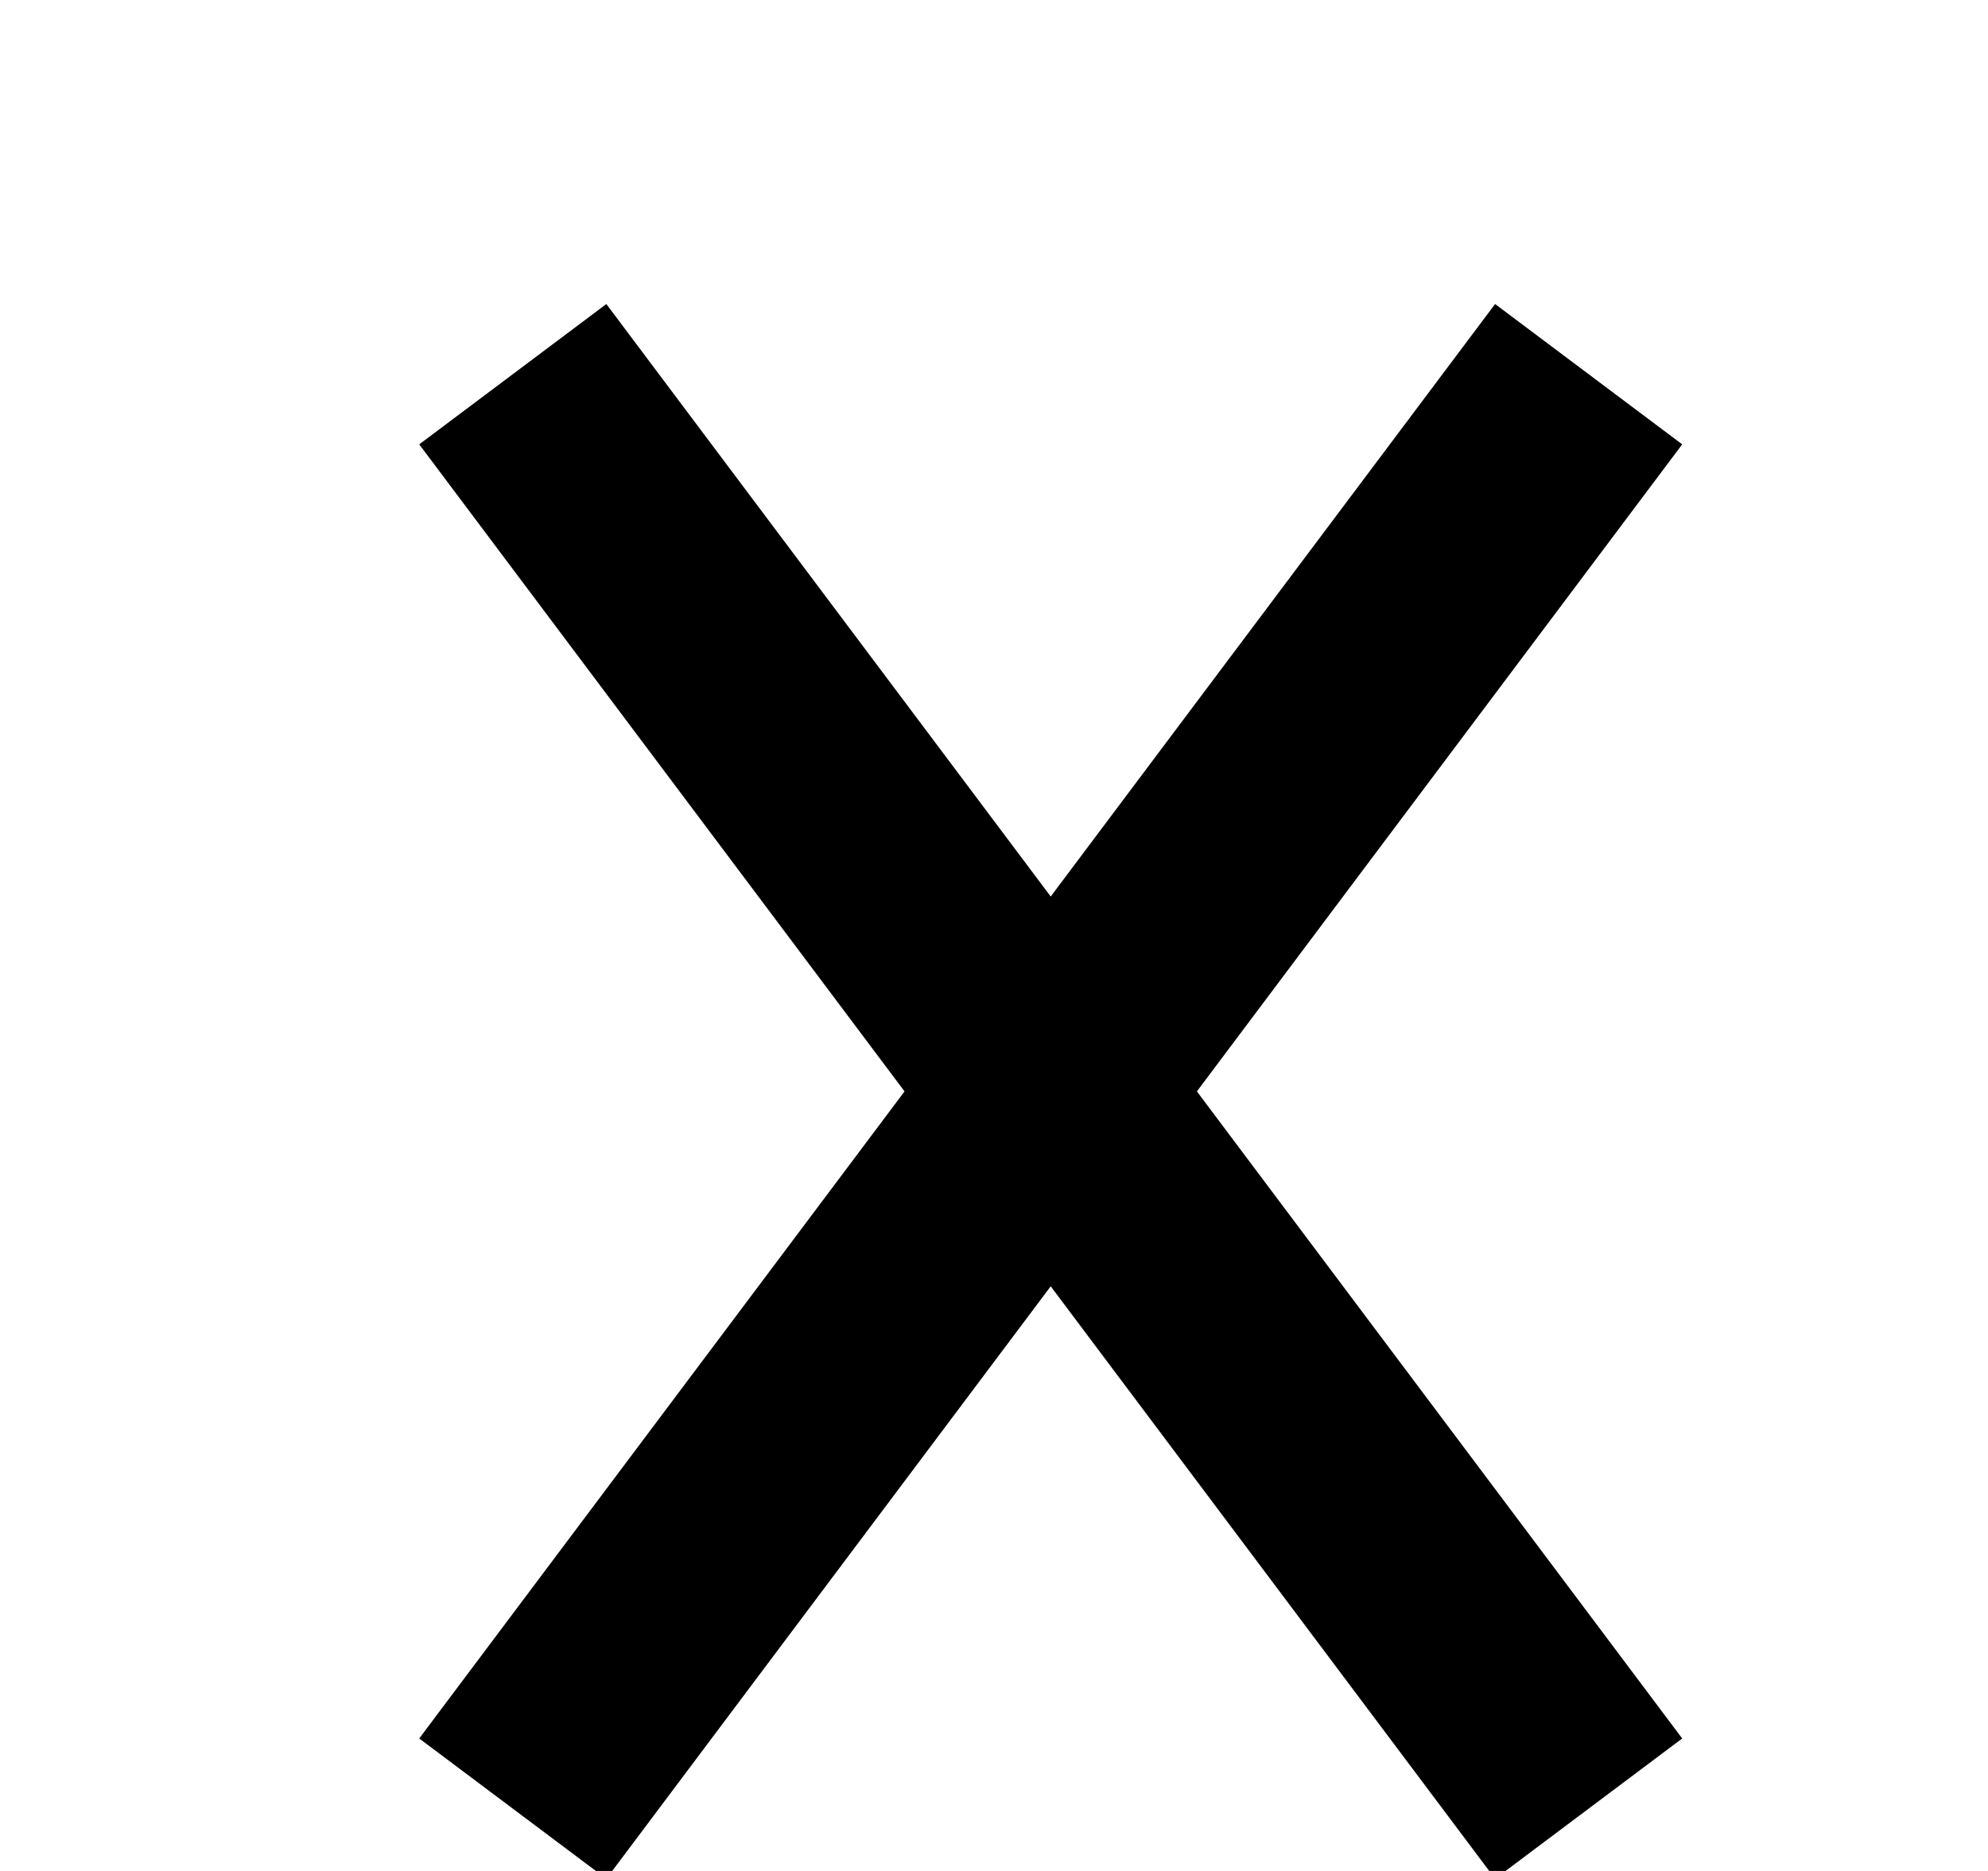 <svg width="17" height="16" viewBox="0 0 17 16" fill="none" xmlns="http://www.w3.org/2000/svg">
<g clip-path="url(#clip0_592_3093)">
<path d="M4.985 14.667L12.985 4" stroke="black" stroke-width="2" stroke-linecap="square"/>
<path d="M4.985 4L12.985 14.667" stroke="black" stroke-width="2" stroke-linecap="square"/>
</g>
<defs>
<clipPath id="clip0_592_3093">
<rect width="16" height="16" fill="white" transform="translate(0.985)"/>
</clipPath>
</defs>
</svg>
